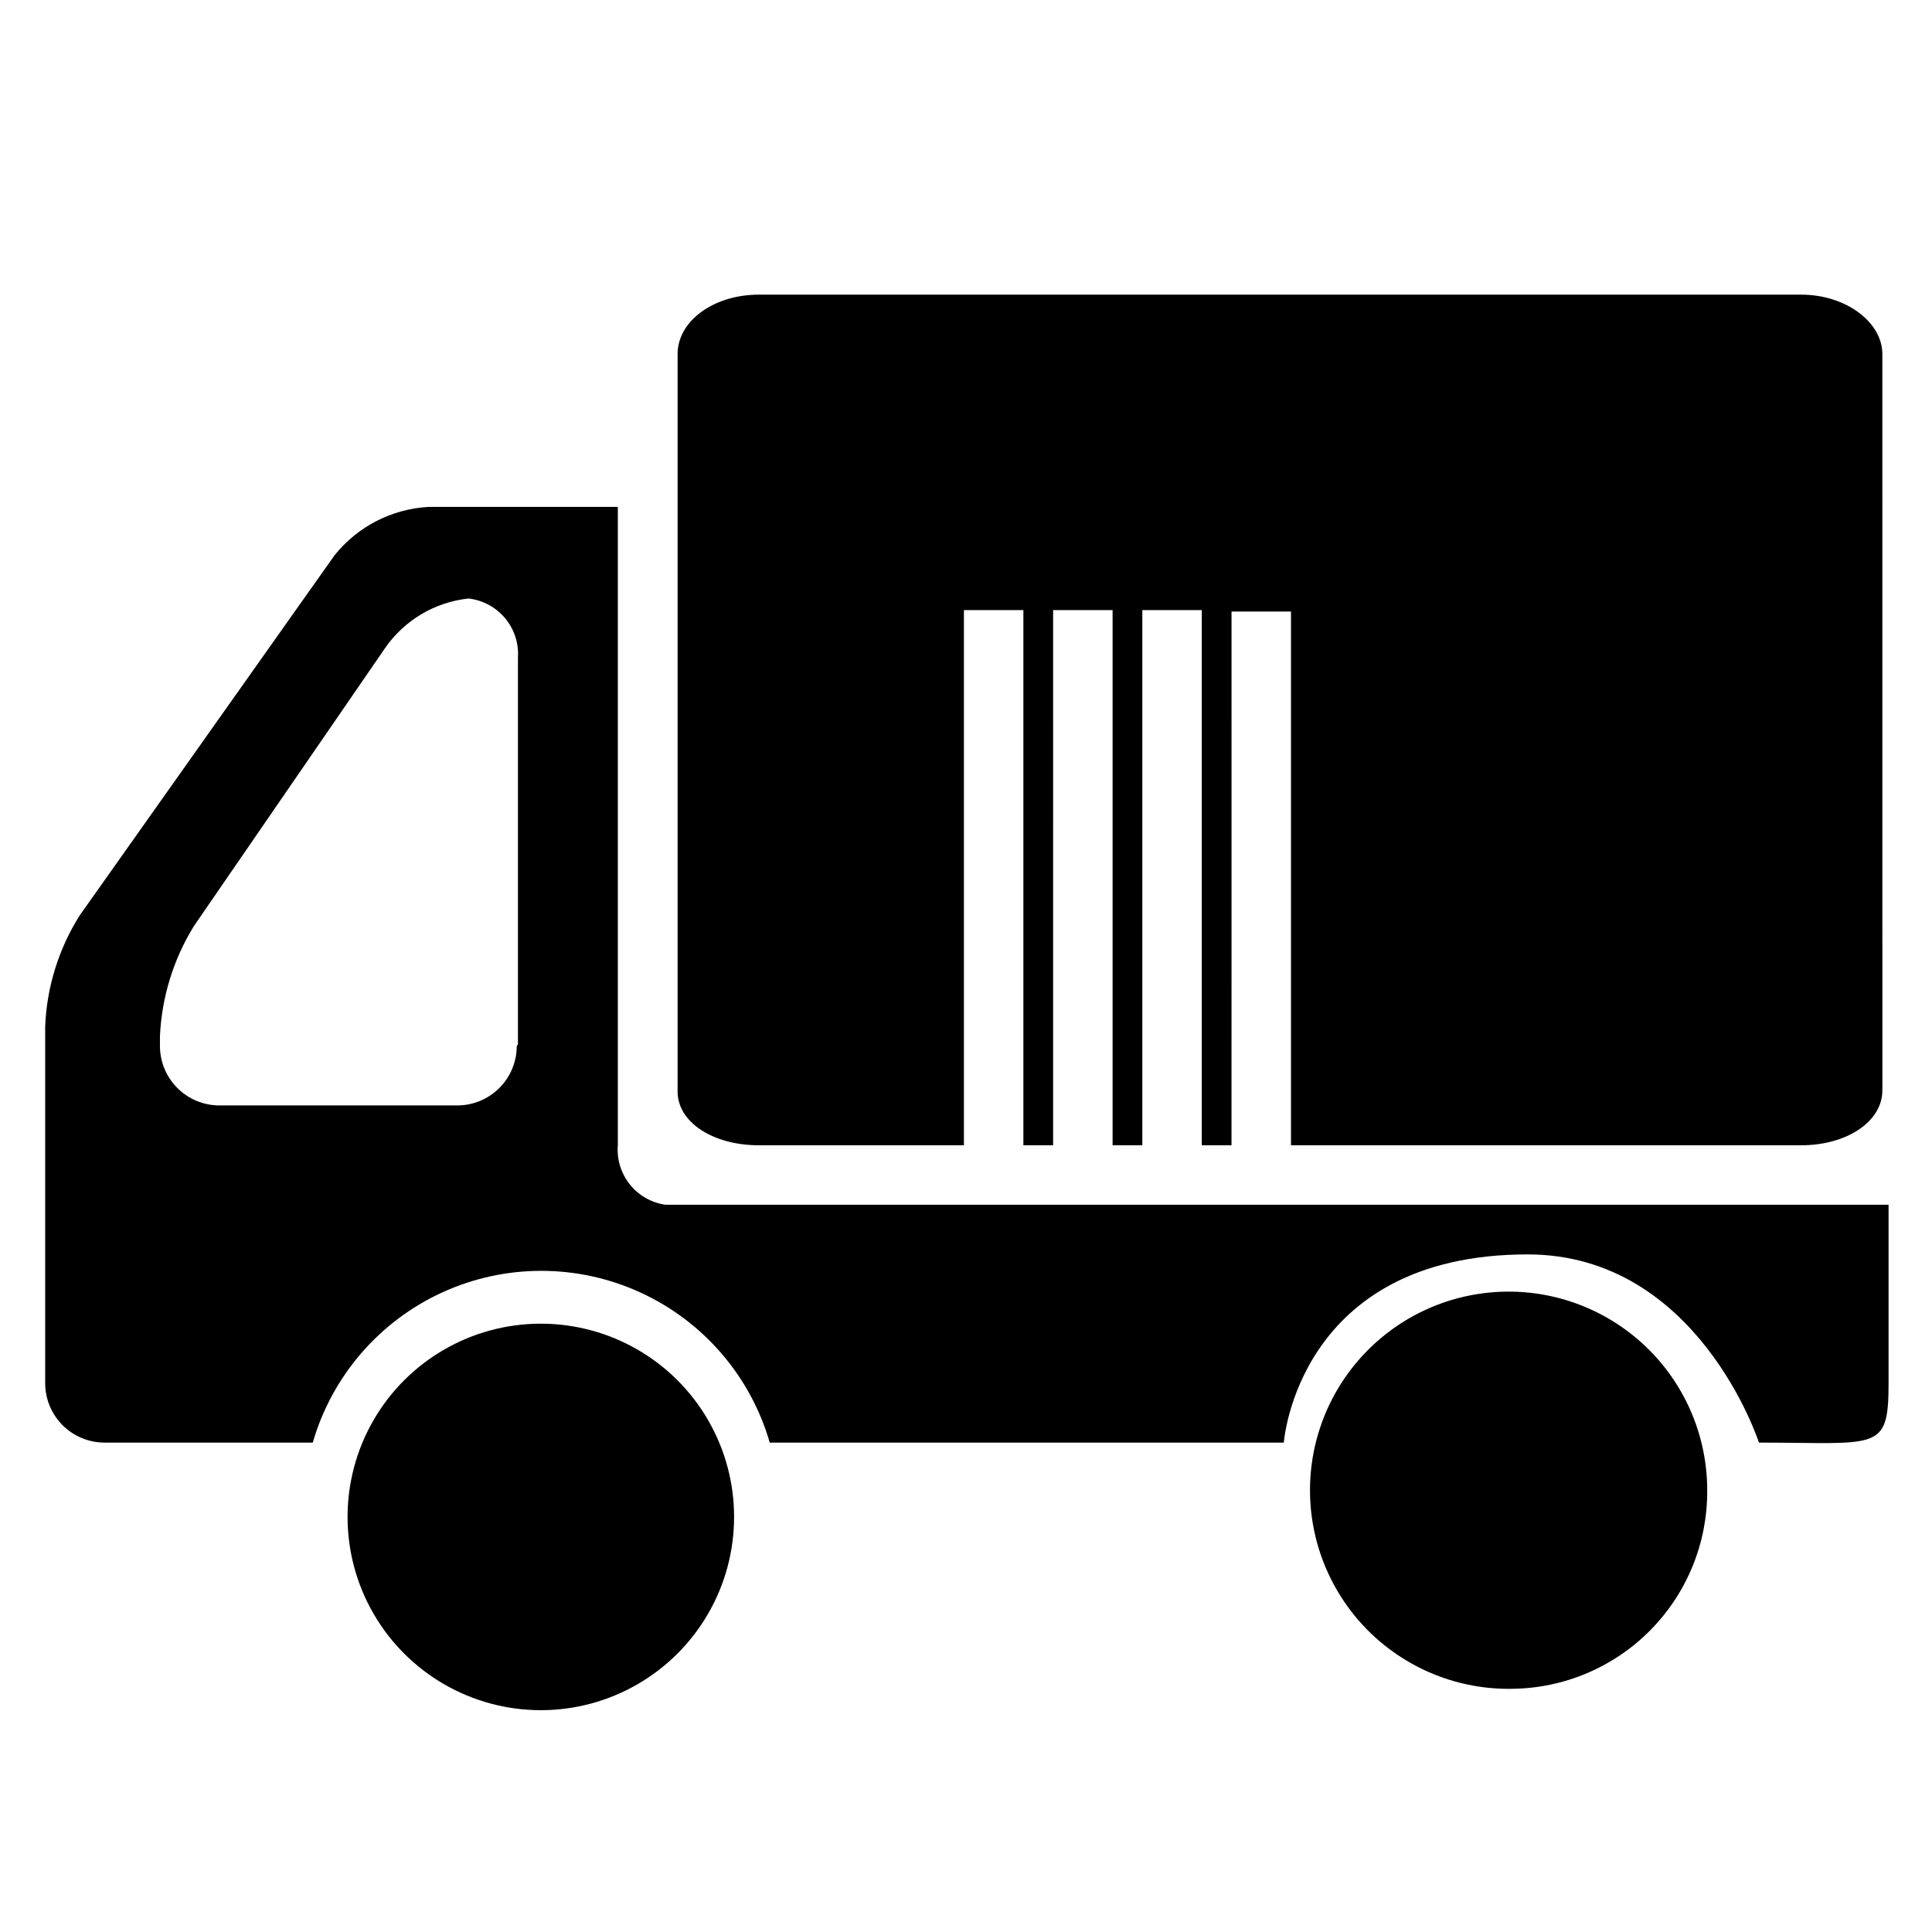 <?xml version="1.0" encoding="UTF-8"?>
<!-- Uploaded to: SVG Repo, www.svgrepo.com, Generator: SVG Repo Mixer Tools -->
<svg fill="#000000" width="800px" height="800px" version="1.1" viewBox="144 144 512 512" xmlns="http://www.w3.org/2000/svg">
 <path d="m544.74 591.55c-14.016 0.254-27.551-5.098-37.609-14.863-10.059-9.766-15.805-23.137-15.965-37.156-0.164-14.016 5.273-27.52 15.105-37.512 9.828-9.996 23.238-15.656 37.258-15.727 14.016-0.074 27.484 5.449 37.414 15.344 9.93 9.895 15.504 23.34 15.488 37.359 0.082 13.812-5.309 27.098-14.996 36.949-9.688 9.848-22.879 15.461-36.695 15.605zm-199.66-144.04h54.367v-141.83h15.758v141.83h7.879l0.004-141.83h15.758v141.83h7.879v-141.83h15.758v141.83h7.879l0.004-141.44h15.758v141.44h135.21c11.898 0 21.512-6.144 21.512-14.578l-0.004-195.09c0-8.43-9.613-15.758-21.512-15.758h-276.25c-11.898 0-21.512 6.934-21.512 15.758v195.09c-0.238 8.43 9.375 14.578 21.512 14.578zm-57.758 47.277h0.004c-18.297 0-35.207 9.762-44.355 25.605-9.148 15.848-9.148 35.371 0 51.219 9.148 15.844 26.059 25.605 44.355 25.605s35.203-9.762 44.355-25.605c9.148-15.848 9.148-35.371 0-51.219-9.152-15.844-26.059-25.605-44.355-25.605zm33.016-31.52c-3.711-0.527-7.082-2.453-9.422-5.383-2.344-2.926-3.481-6.637-3.184-10.375v-169.17h-50.27c-9.723 0.57-18.742 5.238-24.82 12.844l-67.527 95.418c-5.566 8.832-8.719 18.965-9.141 29.391v94.555c0 4.18 1.66 8.188 4.617 11.145 2.953 2.953 6.961 4.613 11.141 4.613h55.156c5.098-17.621 17.617-32.145 34.293-39.789 16.672-7.641 35.848-7.641 52.523 0 16.676 7.644 29.195 22.168 34.289 39.789h136.23s3.625-49.875 64.613-49.875c45.227 0 61.301 49.875 61.301 49.875 31.52 0 34.355 2.602 34.355-15.758v-47.277zm-39.398-42.074h0.004c0 4.18-1.66 8.188-4.617 11.141-2.953 2.957-6.965 4.617-11.141 4.617h-63.035c-4.18 0-8.191-1.66-11.145-4.617-2.957-2.953-4.617-6.961-4.617-11.141v-2.602c0.469-10.324 3.562-20.355 8.984-29.152l50.664-73.672c5.113-7.402 13.195-12.207 22.141-13.16 3.789 0.438 7.266 2.32 9.703 5.254 2.438 2.938 3.644 6.699 3.379 10.504v102.43z"/>
</svg>